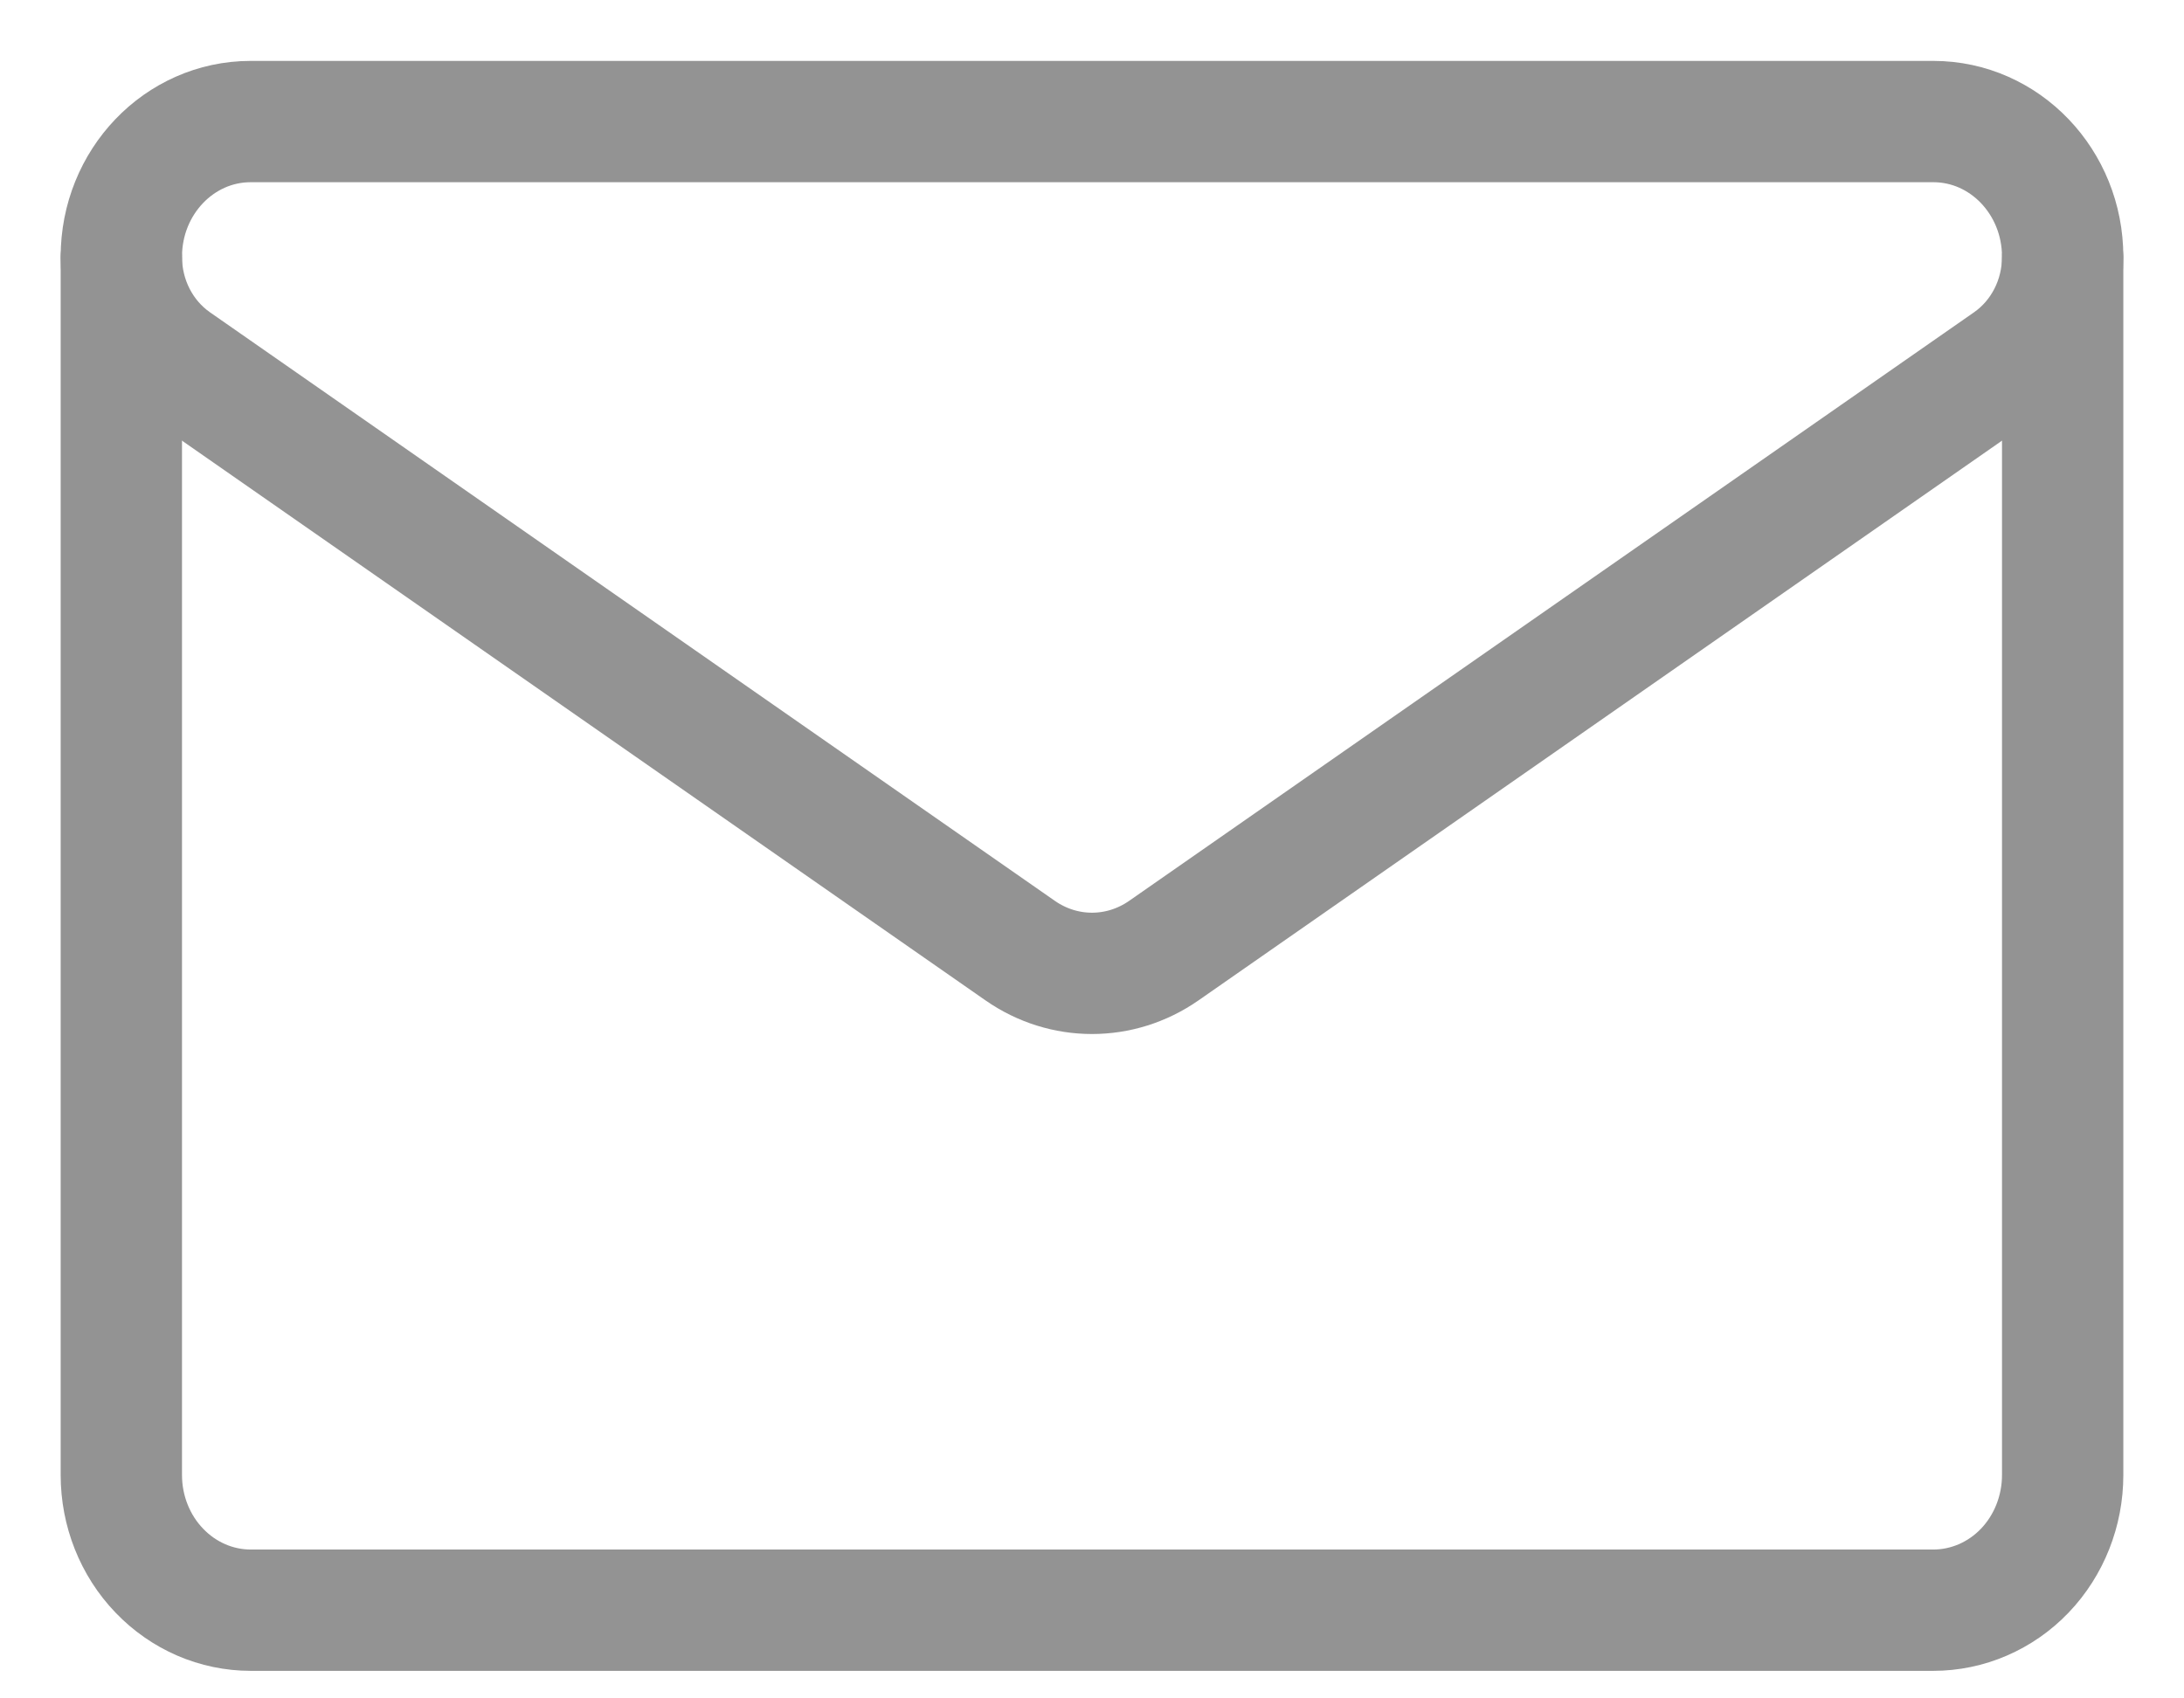 <svg width="18" height="14" viewBox="0 0 18 14" fill="none" xmlns="http://www.w3.org/2000/svg">
<g id="Group 1852">
<path id="path465" d="M1.444 2.984C1.166 2.79 1 2.465 1 2.117V2.116C1 1.501 1.477 1.002 2.066 1.002H15.934C16.523 1.002 17 1.501 17 2.116V2.117V2.117C17 2.465 16.834 2.79 16.556 2.984C15.203 3.927 11.125 6.768 9.592 7.836C9.233 8.086 8.767 8.086 8.408 7.836C6.875 6.768 2.797 3.927 1.444 2.984Z" stroke="#939393" stroke-miterlimit="10" stroke-linecap="round" stroke-linejoin="round"/>
<path id="path469" d="M1 2.126V12.159C1 12.454 1.112 12.738 1.313 12.947C1.513 13.156 1.784 13.273 2.067 13.273H15.933C16.216 13.273 16.488 13.156 16.688 12.947C16.888 12.738 17 12.454 17 12.159V2.126" stroke="#939393" stroke-miterlimit="10" stroke-linecap="round" stroke-linejoin="round"/>
</g>
</svg>

